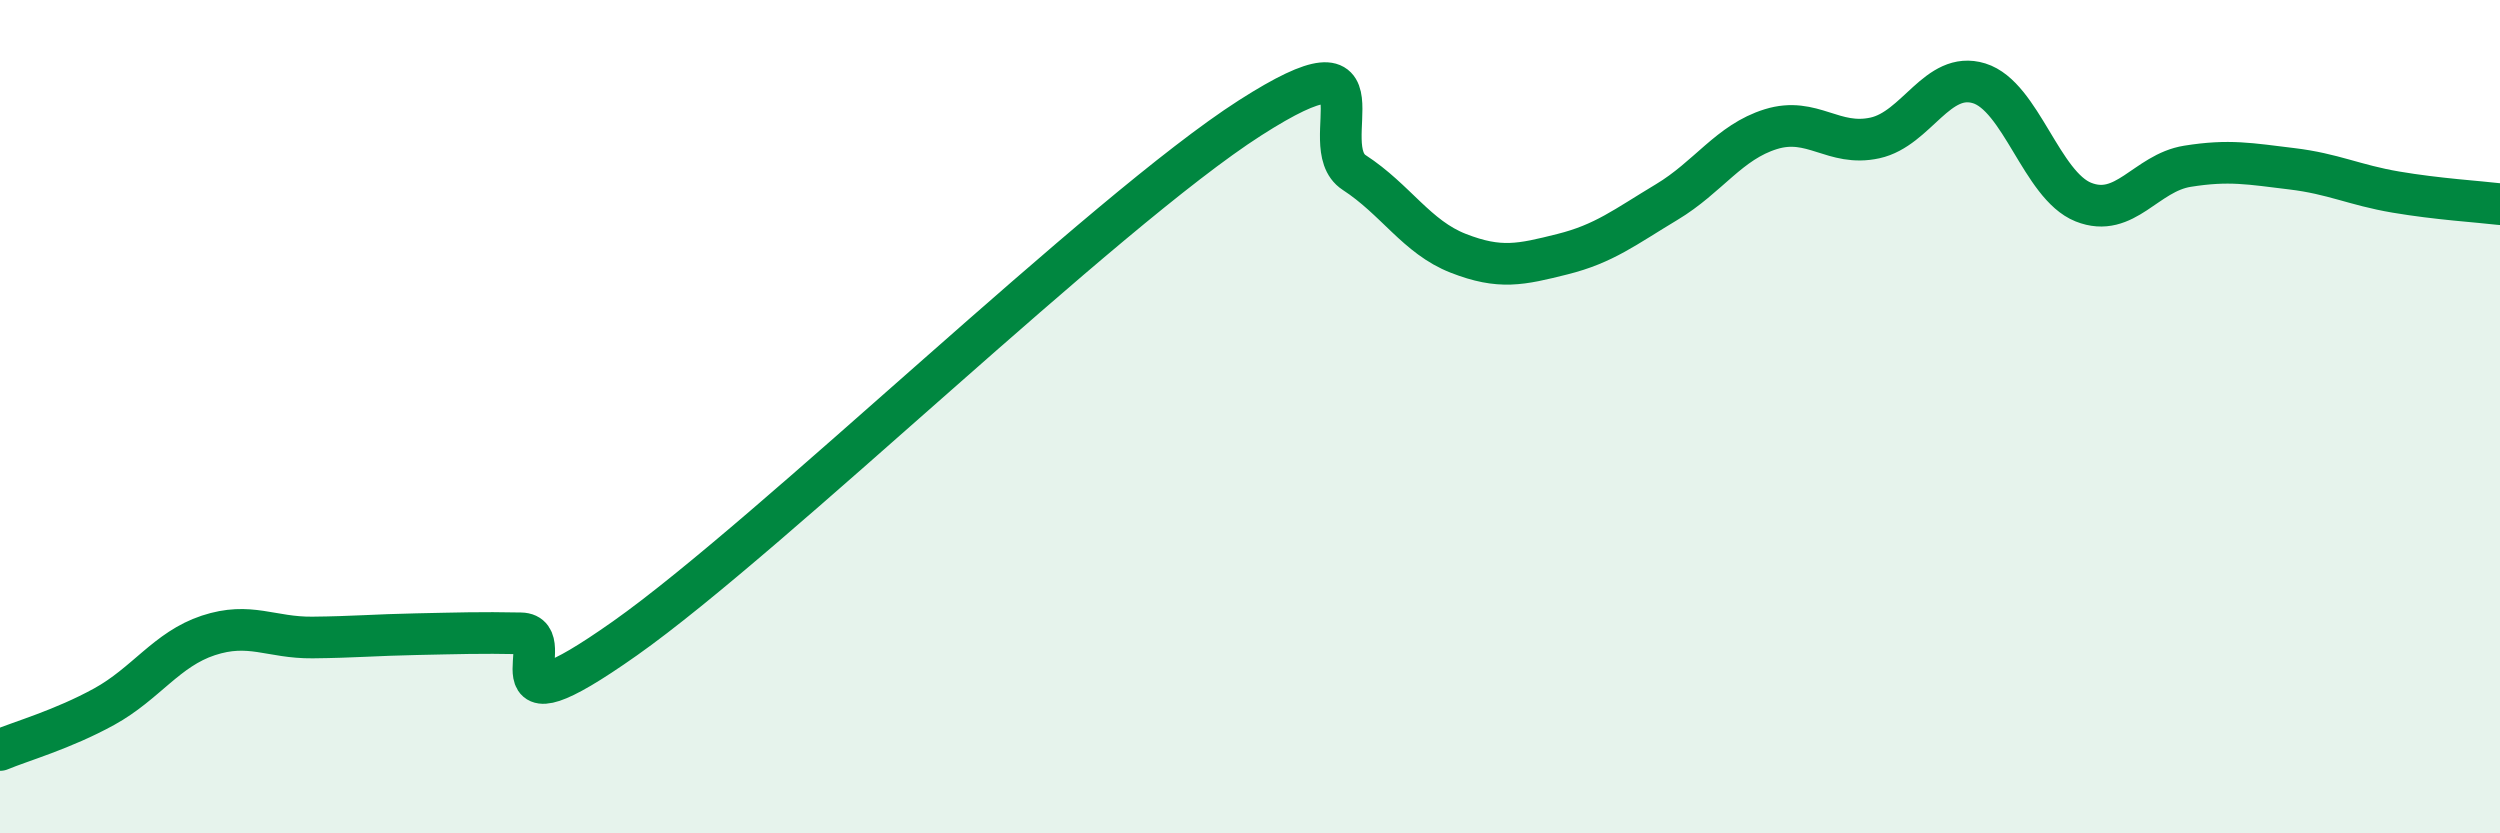 
    <svg width="60" height="20" viewBox="0 0 60 20" xmlns="http://www.w3.org/2000/svg">
      <path
        d="M 0,18 C 0.5,17.79 1.5,17.51 2.5,16.96 C 3.5,16.41 4,15.58 5,15.25 C 6,14.92 6.5,15.31 7.5,15.3 C 8.5,15.29 9,15.24 10,15.22 C 11,15.2 11.5,15.18 12.5,15.2 C 13.5,15.22 11.5,17.79 15,15.32 C 18.5,12.85 26.5,5.07 30,2.83 C 33.5,0.59 31.5,3.49 32.5,4.14 C 33.5,4.79 34,5.69 35,6.08 C 36,6.47 36.5,6.35 37.5,6.1 C 38.5,5.85 39,5.45 40,4.85 C 41,4.25 41.5,3.41 42.5,3.1 C 43.5,2.79 44,3.53 45,3.31 C 46,3.09 46.5,1.69 47.5,2 C 48.5,2.31 49,4.45 50,4.85 C 51,5.25 51.5,4.15 52.5,3.99 C 53.5,3.83 54,3.93 55,4.05 C 56,4.17 56.5,4.44 57.5,4.61 C 58.5,4.78 59.5,4.84 60,4.9L60 20L0 20Z"
        fill="#008740"
        opacity="0.1"
        stroke-linecap="round"
        stroke-linejoin="round"
      />
      <path
        d="M 0,18 C 0.5,17.79 1.5,17.51 2.5,16.96 C 3.5,16.41 4,15.58 5,15.25 C 6,14.92 6.5,15.31 7.5,15.3 C 8.5,15.29 9,15.24 10,15.22 C 11,15.2 11.5,15.18 12.5,15.2 C 13.5,15.22 11.5,17.79 15,15.32 C 18.5,12.85 26.5,5.07 30,2.83 C 33.5,0.59 31.5,3.49 32.5,4.14 C 33.5,4.79 34,5.69 35,6.08 C 36,6.47 36.5,6.35 37.5,6.1 C 38.5,5.85 39,5.45 40,4.85 C 41,4.25 41.5,3.41 42.5,3.1 C 43.5,2.79 44,3.53 45,3.31 C 46,3.09 46.5,1.69 47.5,2 C 48.5,2.31 49,4.45 50,4.85 C 51,5.25 51.5,4.15 52.5,3.99 C 53.5,3.83 54,3.93 55,4.05 C 56,4.17 56.5,4.44 57.5,4.61 C 58.5,4.78 59.5,4.84 60,4.9"
        stroke="#008740"
        stroke-width="1"
        fill="none"
        stroke-linecap="round"
        stroke-linejoin="round"
      />
    </svg>
  